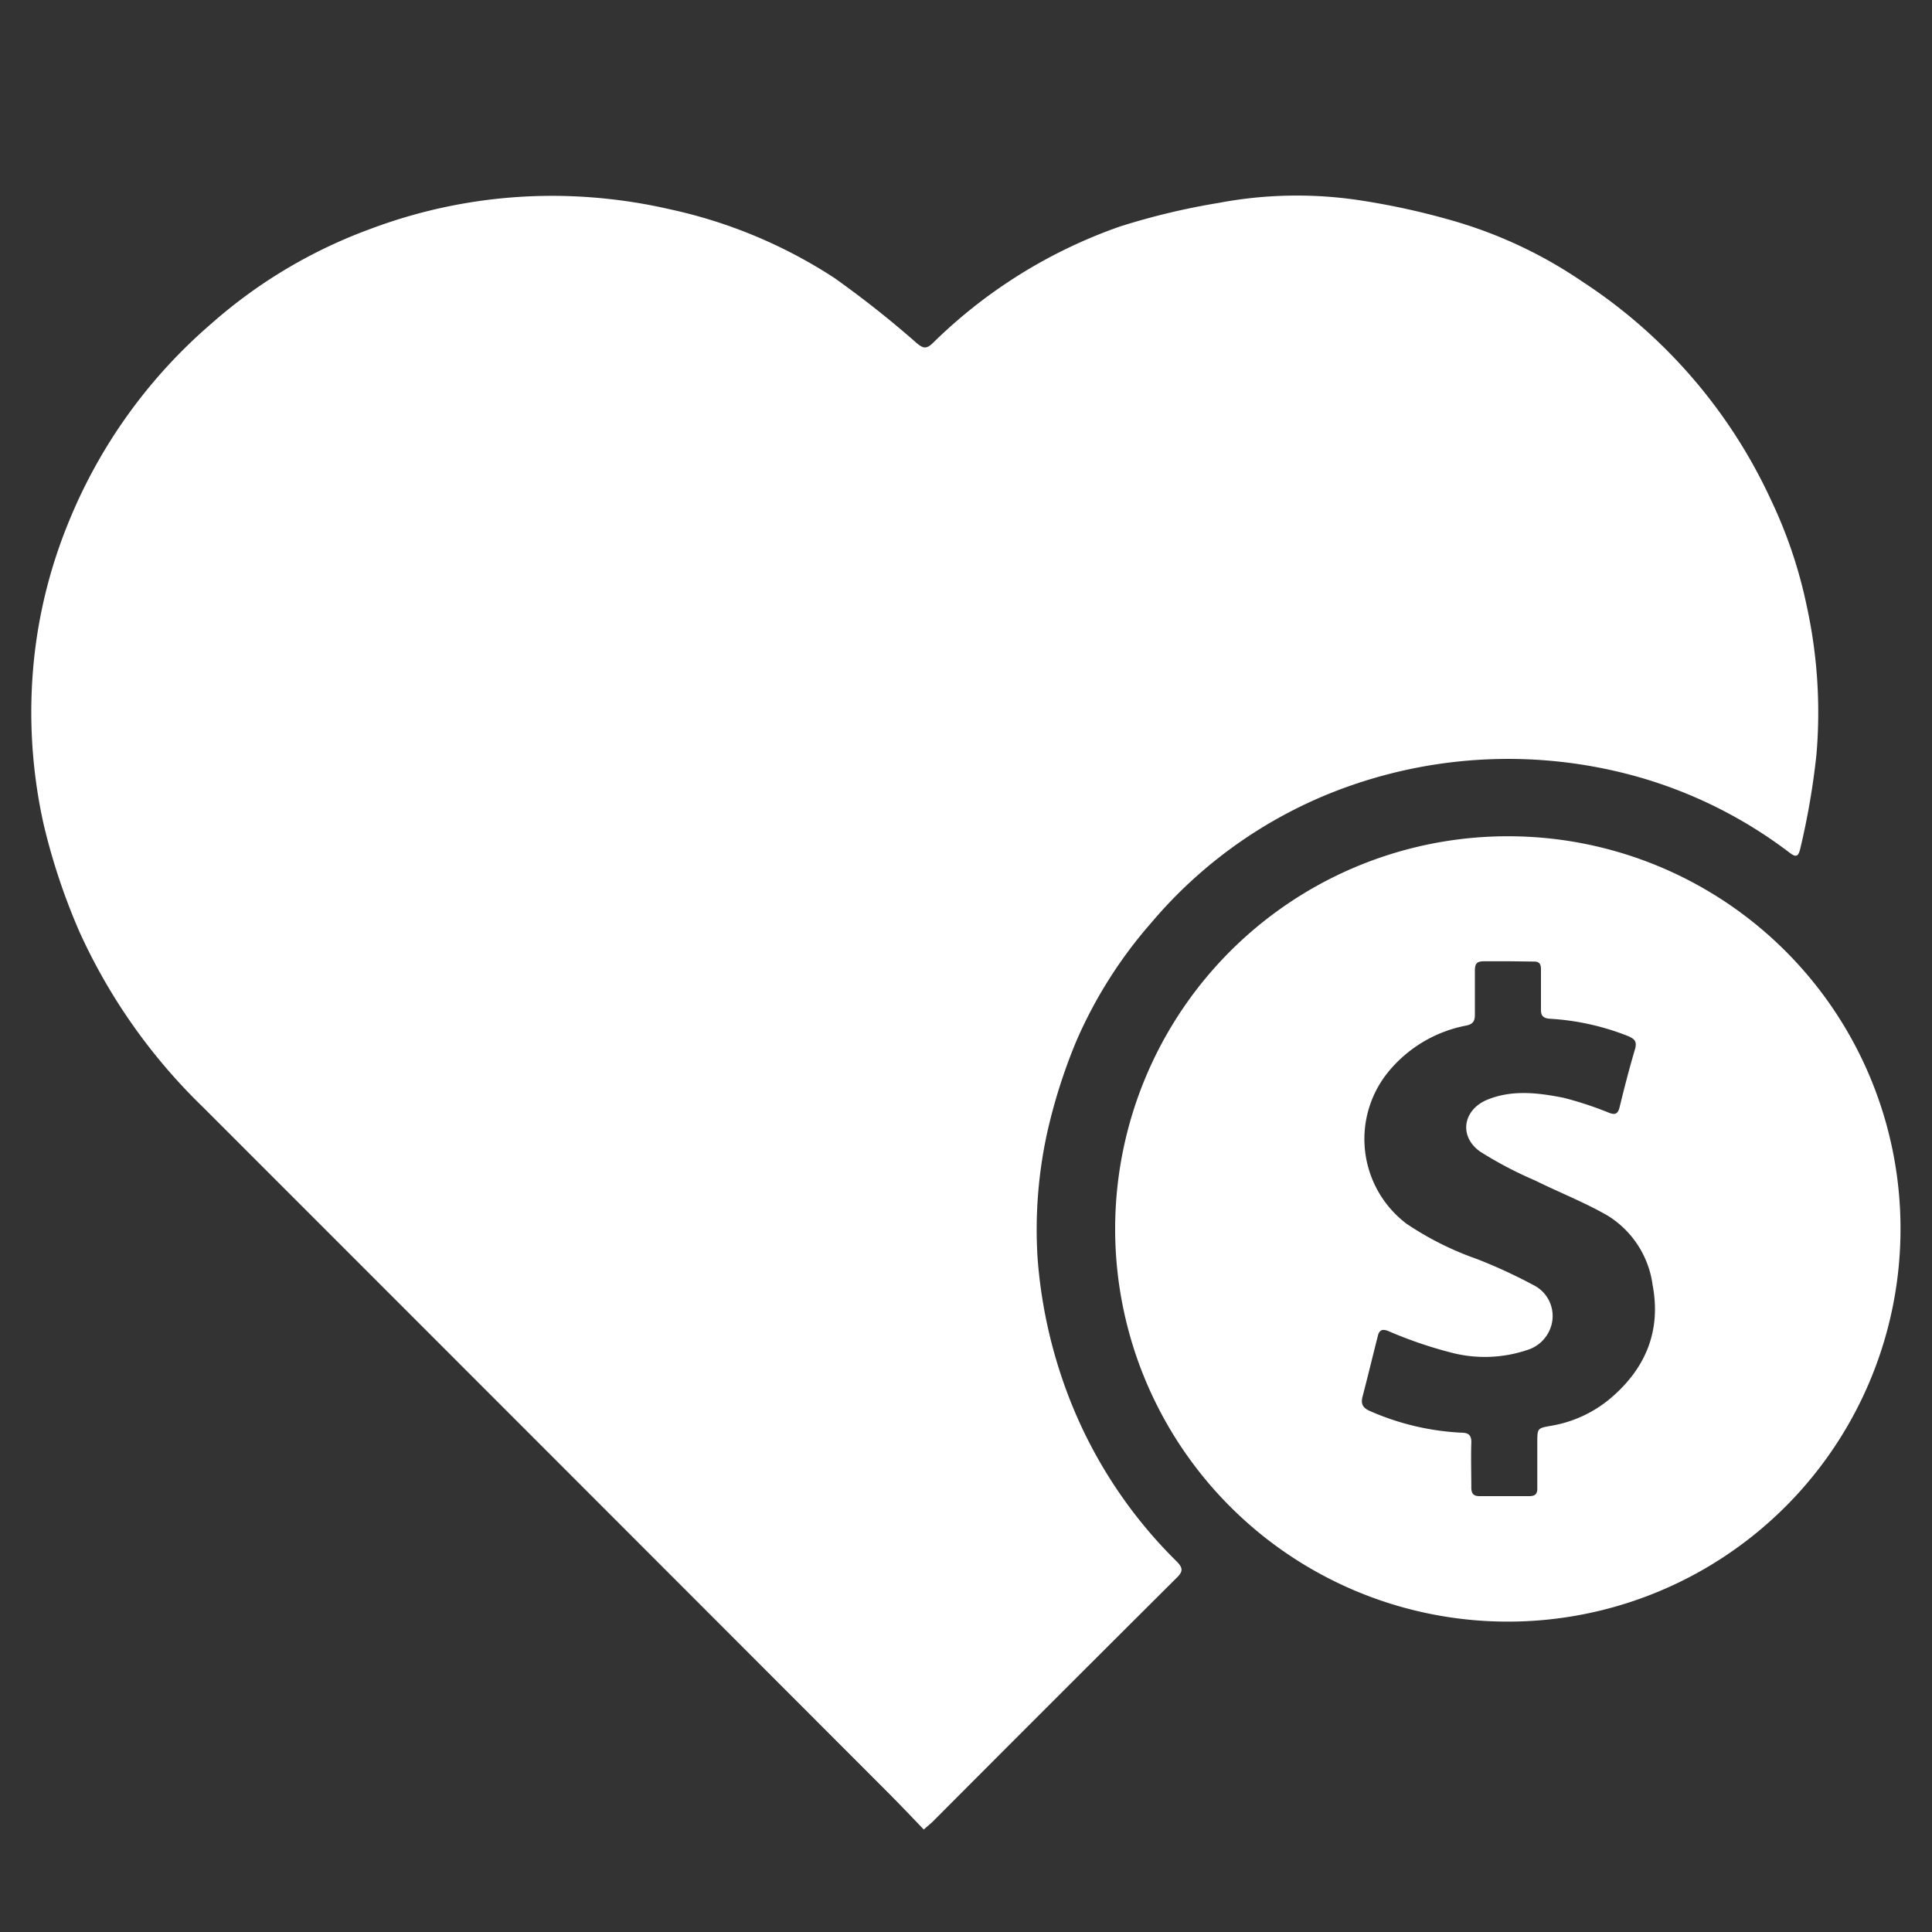 <svg id="Layer_1" data-name="Layer 1" xmlns="http://www.w3.org/2000/svg" viewBox="0 0 200 200"><rect x="0" y="0" width="200" height="200" fill="#333333" stroke="none"/><defs><style>.cls-1{fill:#fff;}</style></defs><title>Untitled-2</title><g id="q2hY7y.tif"><path class="cls-1" d="M95.63,189.39c-1.28-1.33-2.5-2.62-3.76-3.88Q56.4,150,20.94,114.54a59.34,59.34,0,0,1-12.68-18A65.46,65.46,0,0,1,4.51,85.3a53.36,53.36,0,0,1-1-16.94A51.49,51.49,0,0,1,7.1,54.06,53.85,53.85,0,0,1,21.86,33.52a51.69,51.69,0,0,1,16.59-9.86A53.38,53.38,0,0,1,58,20.28a54.73,54.73,0,0,1,11.37,1.39,50.77,50.77,0,0,1,17,7.1,104.24,104.24,0,0,1,8.54,6.76c.66.55,1,.61,1.64,0a52.14,52.14,0,0,1,19.38-12.08A72.73,72.73,0,0,1,126.18,21a43.52,43.52,0,0,1,14.49-.28,76,76,0,0,1,9.77,2.14,46.61,46.61,0,0,1,13.33,6.27,54,54,0,0,1,19.57,22.64,48.47,48.47,0,0,1,3.7,11,51.44,51.44,0,0,1,1,15.32,76.71,76.71,0,0,1-1.68,9.77c-.2.82-.43.92-1.09.42a47.13,47.13,0,0,0-15.16-7.7,49.5,49.5,0,0,0-32.06,1.4,47.49,47.49,0,0,0-18.91,13.59,46.77,46.77,0,0,0-7.73,12.23,57.36,57.36,0,0,0-3,9.43,46.85,46.85,0,0,0-1,13A50.41,50.41,0,0,0,111,145.51a48.25,48.25,0,0,0,10.84,16.16c.6.62.65,1,0,1.63q-12.69,12.64-25.35,25.34C96.24,188.86,96,189.06,95.63,189.39Z"/><path class="cls-1" d="M196.74,127.19a40.65,40.65,0,1,1-40.47-40.62A40.62,40.62,0,0,1,196.74,127.19ZM156.17,99.51c-.83,0-1.67,0-2.49,0s-1,.23-1,1c0,1.51,0,3,0,4.51,0,.68-.18,1-.92,1.15a13.75,13.75,0,0,0-8.1,4.86,11,11,0,0,0,1.94,15.65,32.06,32.06,0,0,0,7.31,3.66,53.82,53.82,0,0,1,5.87,2.71,3.57,3.57,0,0,1,1.88,3.88,3.72,3.72,0,0,1-2.59,2.83,13.75,13.75,0,0,1-7.65.31,44,44,0,0,1-6.75-2.3c-.52-.19-.82-.12-1,.38-.55,2.16-1.07,4.32-1.63,6.47-.19.77.09,1.16.8,1.46a26.72,26.72,0,0,0,9.42,2.23c.76,0,1.08.25,1.05,1.06-.05,1.53,0,3.07,0,4.6,0,.65.22.92.89.91,1.7,0,3.39,0,5.09,0,.69,0,.87-.26.85-.9,0-1.54,0-3.07,0-4.61s0-1.52,1.47-1.78a12.85,12.85,0,0,0,6.09-2.82c3.62-3.07,5.28-6.94,4.38-11.73a10,10,0,0,0-4.69-7.22c-2.39-1.37-5-2.39-7.46-3.61a40.25,40.25,0,0,1-5.71-3c-2.26-1.6-1.76-4.38.82-5.4s5.22-.68,7.81-.17a36.14,36.14,0,0,1,4.78,1.58c.51.17.81.14,1-.49.49-2,1-4,1.59-6,.3-.94,0-1.2-.8-1.52a25.89,25.89,0,0,0-8-1.75c-.71-.06-.92-.36-.9-1,0-1.37,0-2.75,0-4.12,0-.58-.2-.82-.78-.8C157.89,99.53,157,99.52,156.17,99.51Z"/></g></svg>